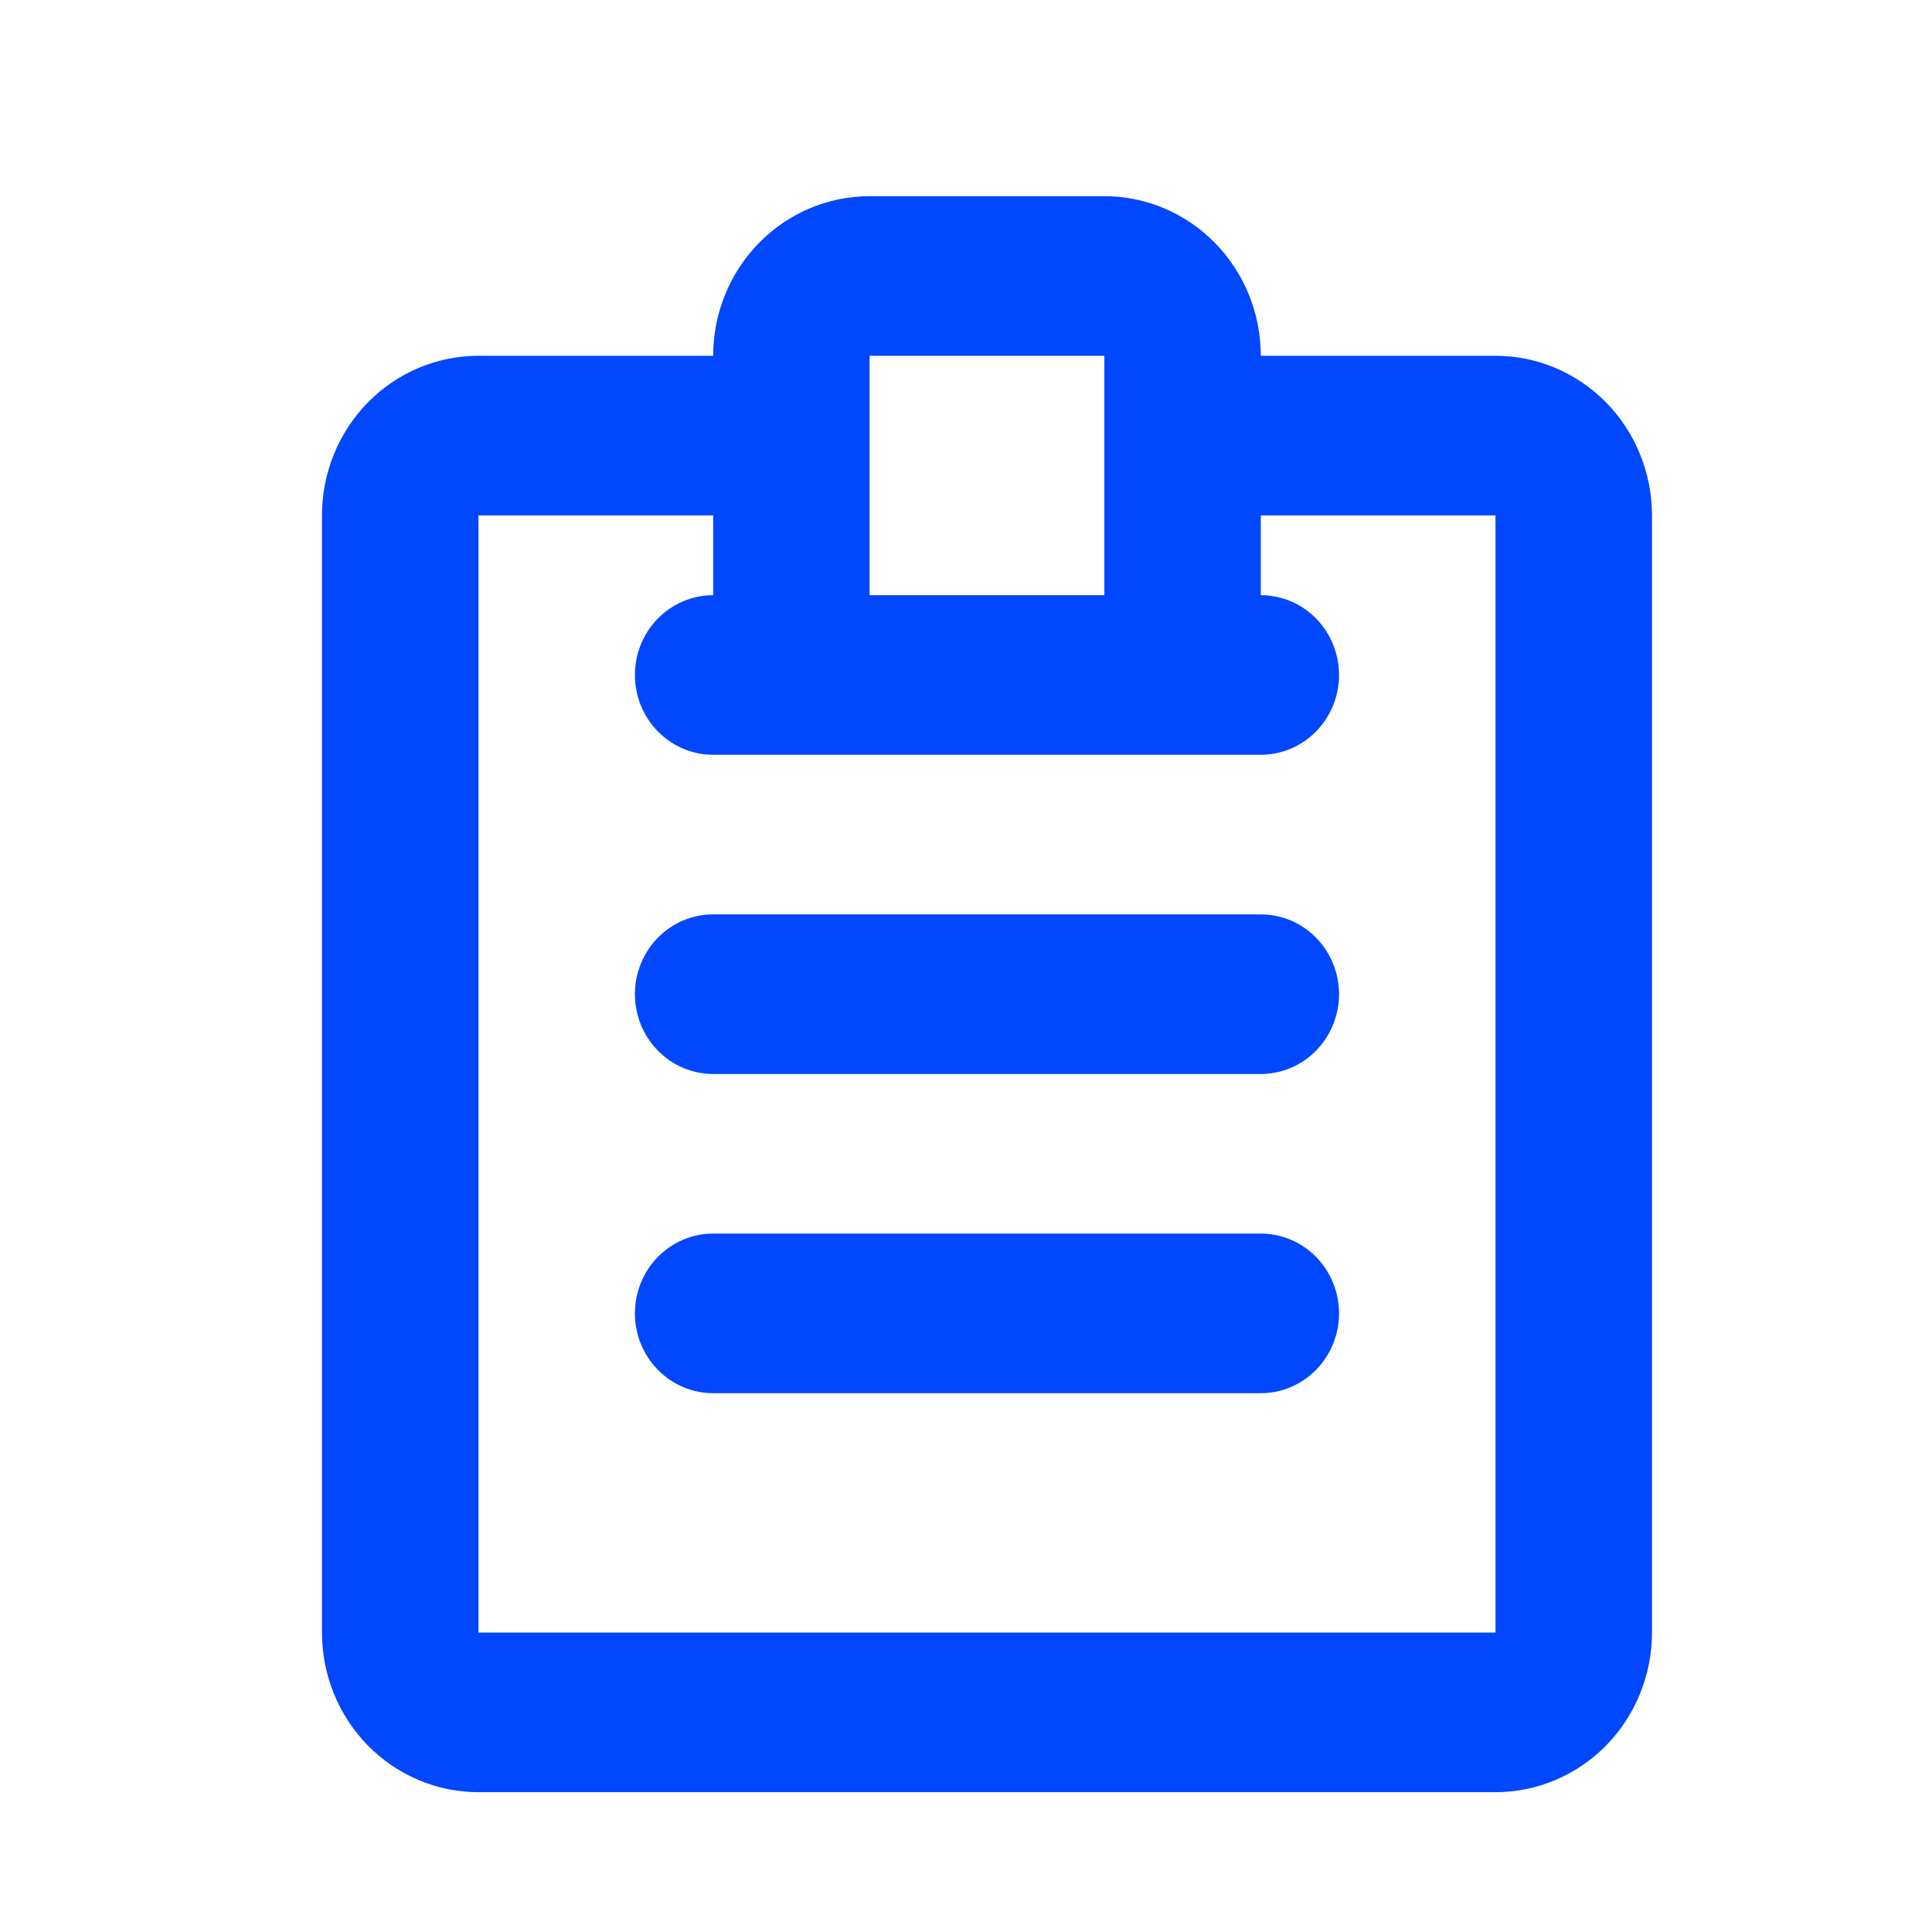 <svg width="46" height="46" viewBox="0 0 46 46" fill="none" xmlns="http://www.w3.org/2000/svg"><path d="M35.607 8.471H30.019C30.019 7.463 29.626 6.497 28.928 5.784C28.229 5.071 27.282 4.671 26.294 4.671H20.705C19.717 4.671 18.77 5.071 18.071 5.784C17.372 6.497 16.98 7.463 16.98 8.471H11.392C10.403 8.471 9.456 8.871 8.757 9.584C8.059 10.296 7.666 11.263 7.666 12.271V38.871C7.666 39.879 8.059 40.845 8.757 41.558C9.456 42.27 10.403 42.671 11.392 42.671H35.607C36.595 42.671 37.543 42.27 38.242 41.558C38.94 40.845 39.333 39.879 39.333 38.871V12.271C39.333 11.263 38.94 10.296 38.242 9.584C37.543 8.871 36.595 8.471 35.607 8.471ZM20.705 8.471H26.294V14.171H20.705V8.471ZM35.607 38.871H11.392V12.271H16.98V14.171C16.486 14.171 16.012 14.371 15.663 14.727C15.313 15.084 15.117 15.567 15.117 16.071C15.117 16.575 15.313 17.058 15.663 17.414C16.012 17.771 16.486 17.971 16.98 17.971H30.019C30.513 17.971 30.987 17.771 31.336 17.414C31.685 17.058 31.882 16.575 31.882 16.071C31.882 15.567 31.685 15.084 31.336 14.727C30.987 14.371 30.513 14.171 30.019 14.171V12.271H35.607V38.871Z" fill="#0047FF"/><path d="M30.019 21.771H16.98C16.486 21.771 16.012 21.971 15.663 22.327C15.313 22.684 15.117 23.167 15.117 23.671C15.117 24.175 15.313 24.658 15.663 25.014C16.012 25.371 16.486 25.571 16.98 25.571H30.019C30.513 25.571 30.987 25.371 31.336 25.014C31.685 24.658 31.882 24.175 31.882 23.671C31.882 23.167 31.685 22.684 31.336 22.327C30.987 21.971 30.513 21.771 30.019 21.771Z" fill="#0047FF"/><path d="M30.019 29.371H16.98C16.486 29.371 16.012 29.571 15.663 29.927C15.313 30.284 15.117 30.767 15.117 31.271C15.117 31.775 15.313 32.258 15.663 32.614C16.012 32.971 16.486 33.171 16.98 33.171H30.019C30.513 33.171 30.987 32.971 31.336 32.614C31.685 32.258 31.882 31.775 31.882 31.271C31.882 30.767 31.685 30.284 31.336 29.927C30.987 29.571 30.513 29.371 30.019 29.371Z" fill="#0047FF"/></svg>